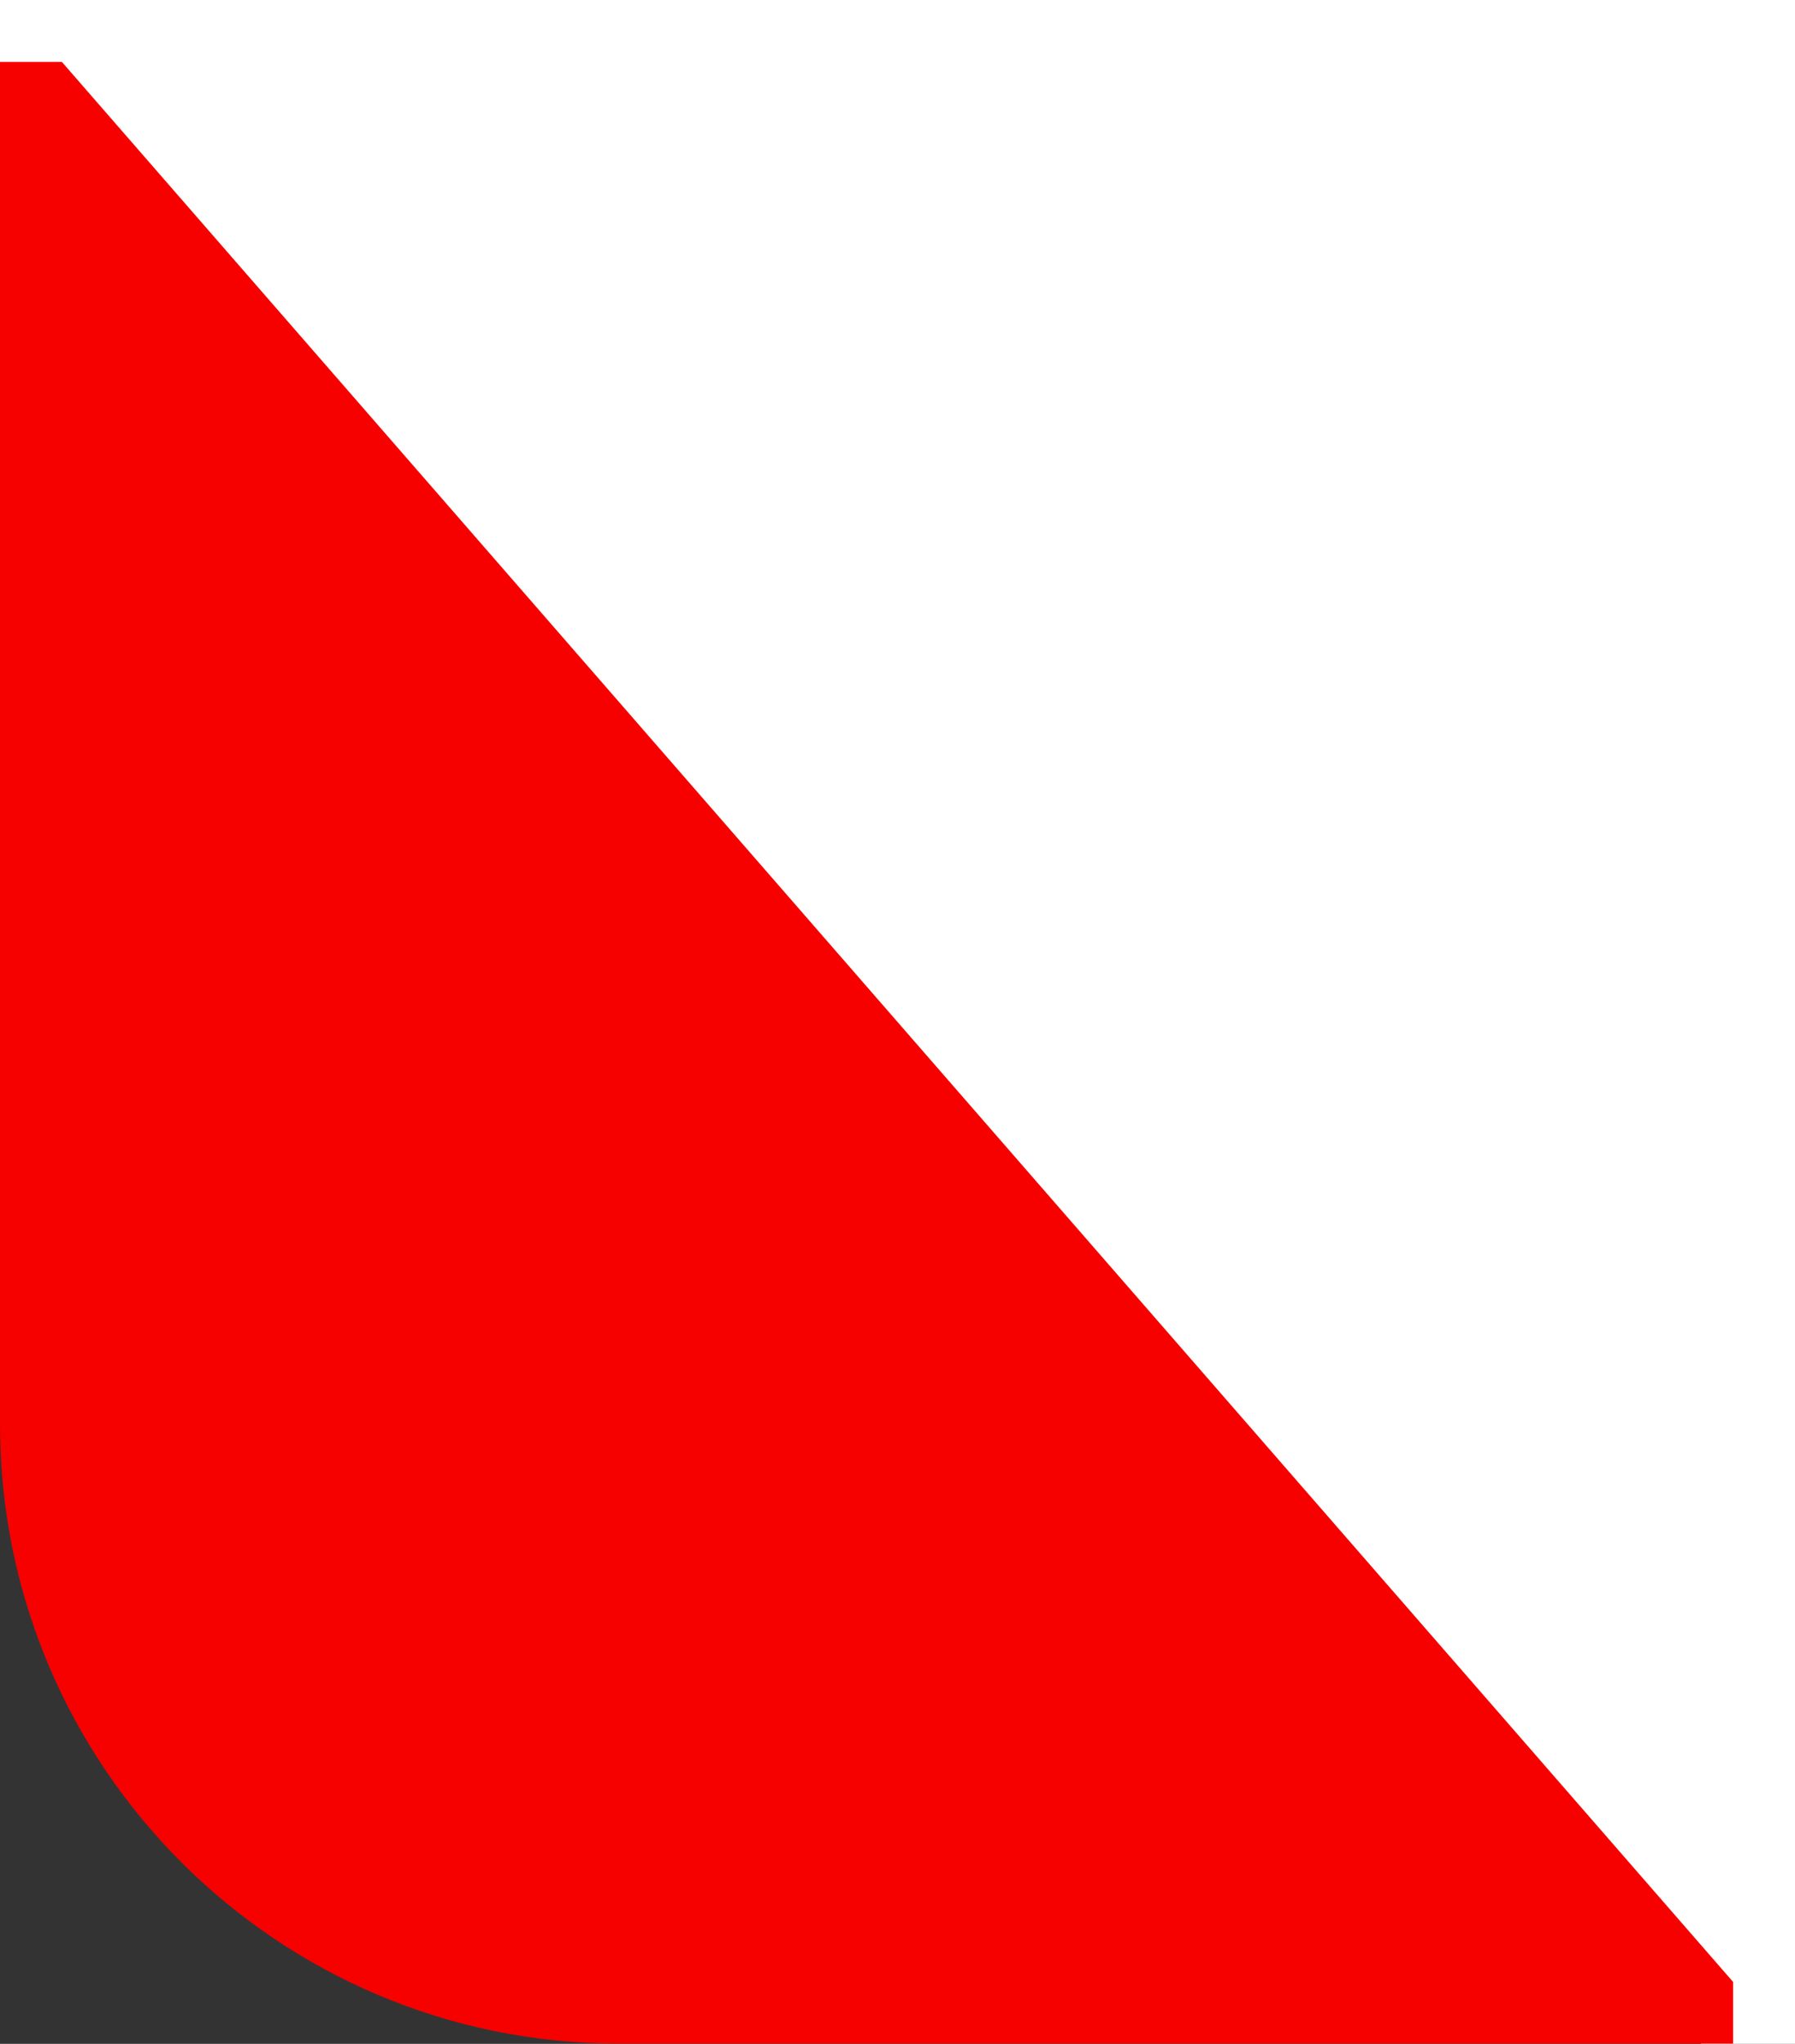 <?xml version="1.0" encoding="UTF-8"?> <svg xmlns="http://www.w3.org/2000/svg" width="29" height="33" viewBox="0 0 29 33" fill="none"><rect x="0" y="0" width="29" height="33" fill="#333333" stroke="none"/><g clip-path="url(#clip0_3809_8)"><path d="M0 1.512L27.488 33H29V17.891V2.52941e-06L13.713 1.19602e-06L1.33005e-07 0L0 1.512Z" fill="white"></path><path d="M28 32L1 1H0L9.421e-06 15.644L9.418e-06 22.996C9.415e-06 28.519 4.477 32.996 10 32.996H14.287H28L28 32Z" fill="#F70000"></path></g><defs><clipPath id="clip0_3809_8"><rect width="29" height="33" fill="white"></rect></clipPath></defs></svg> 